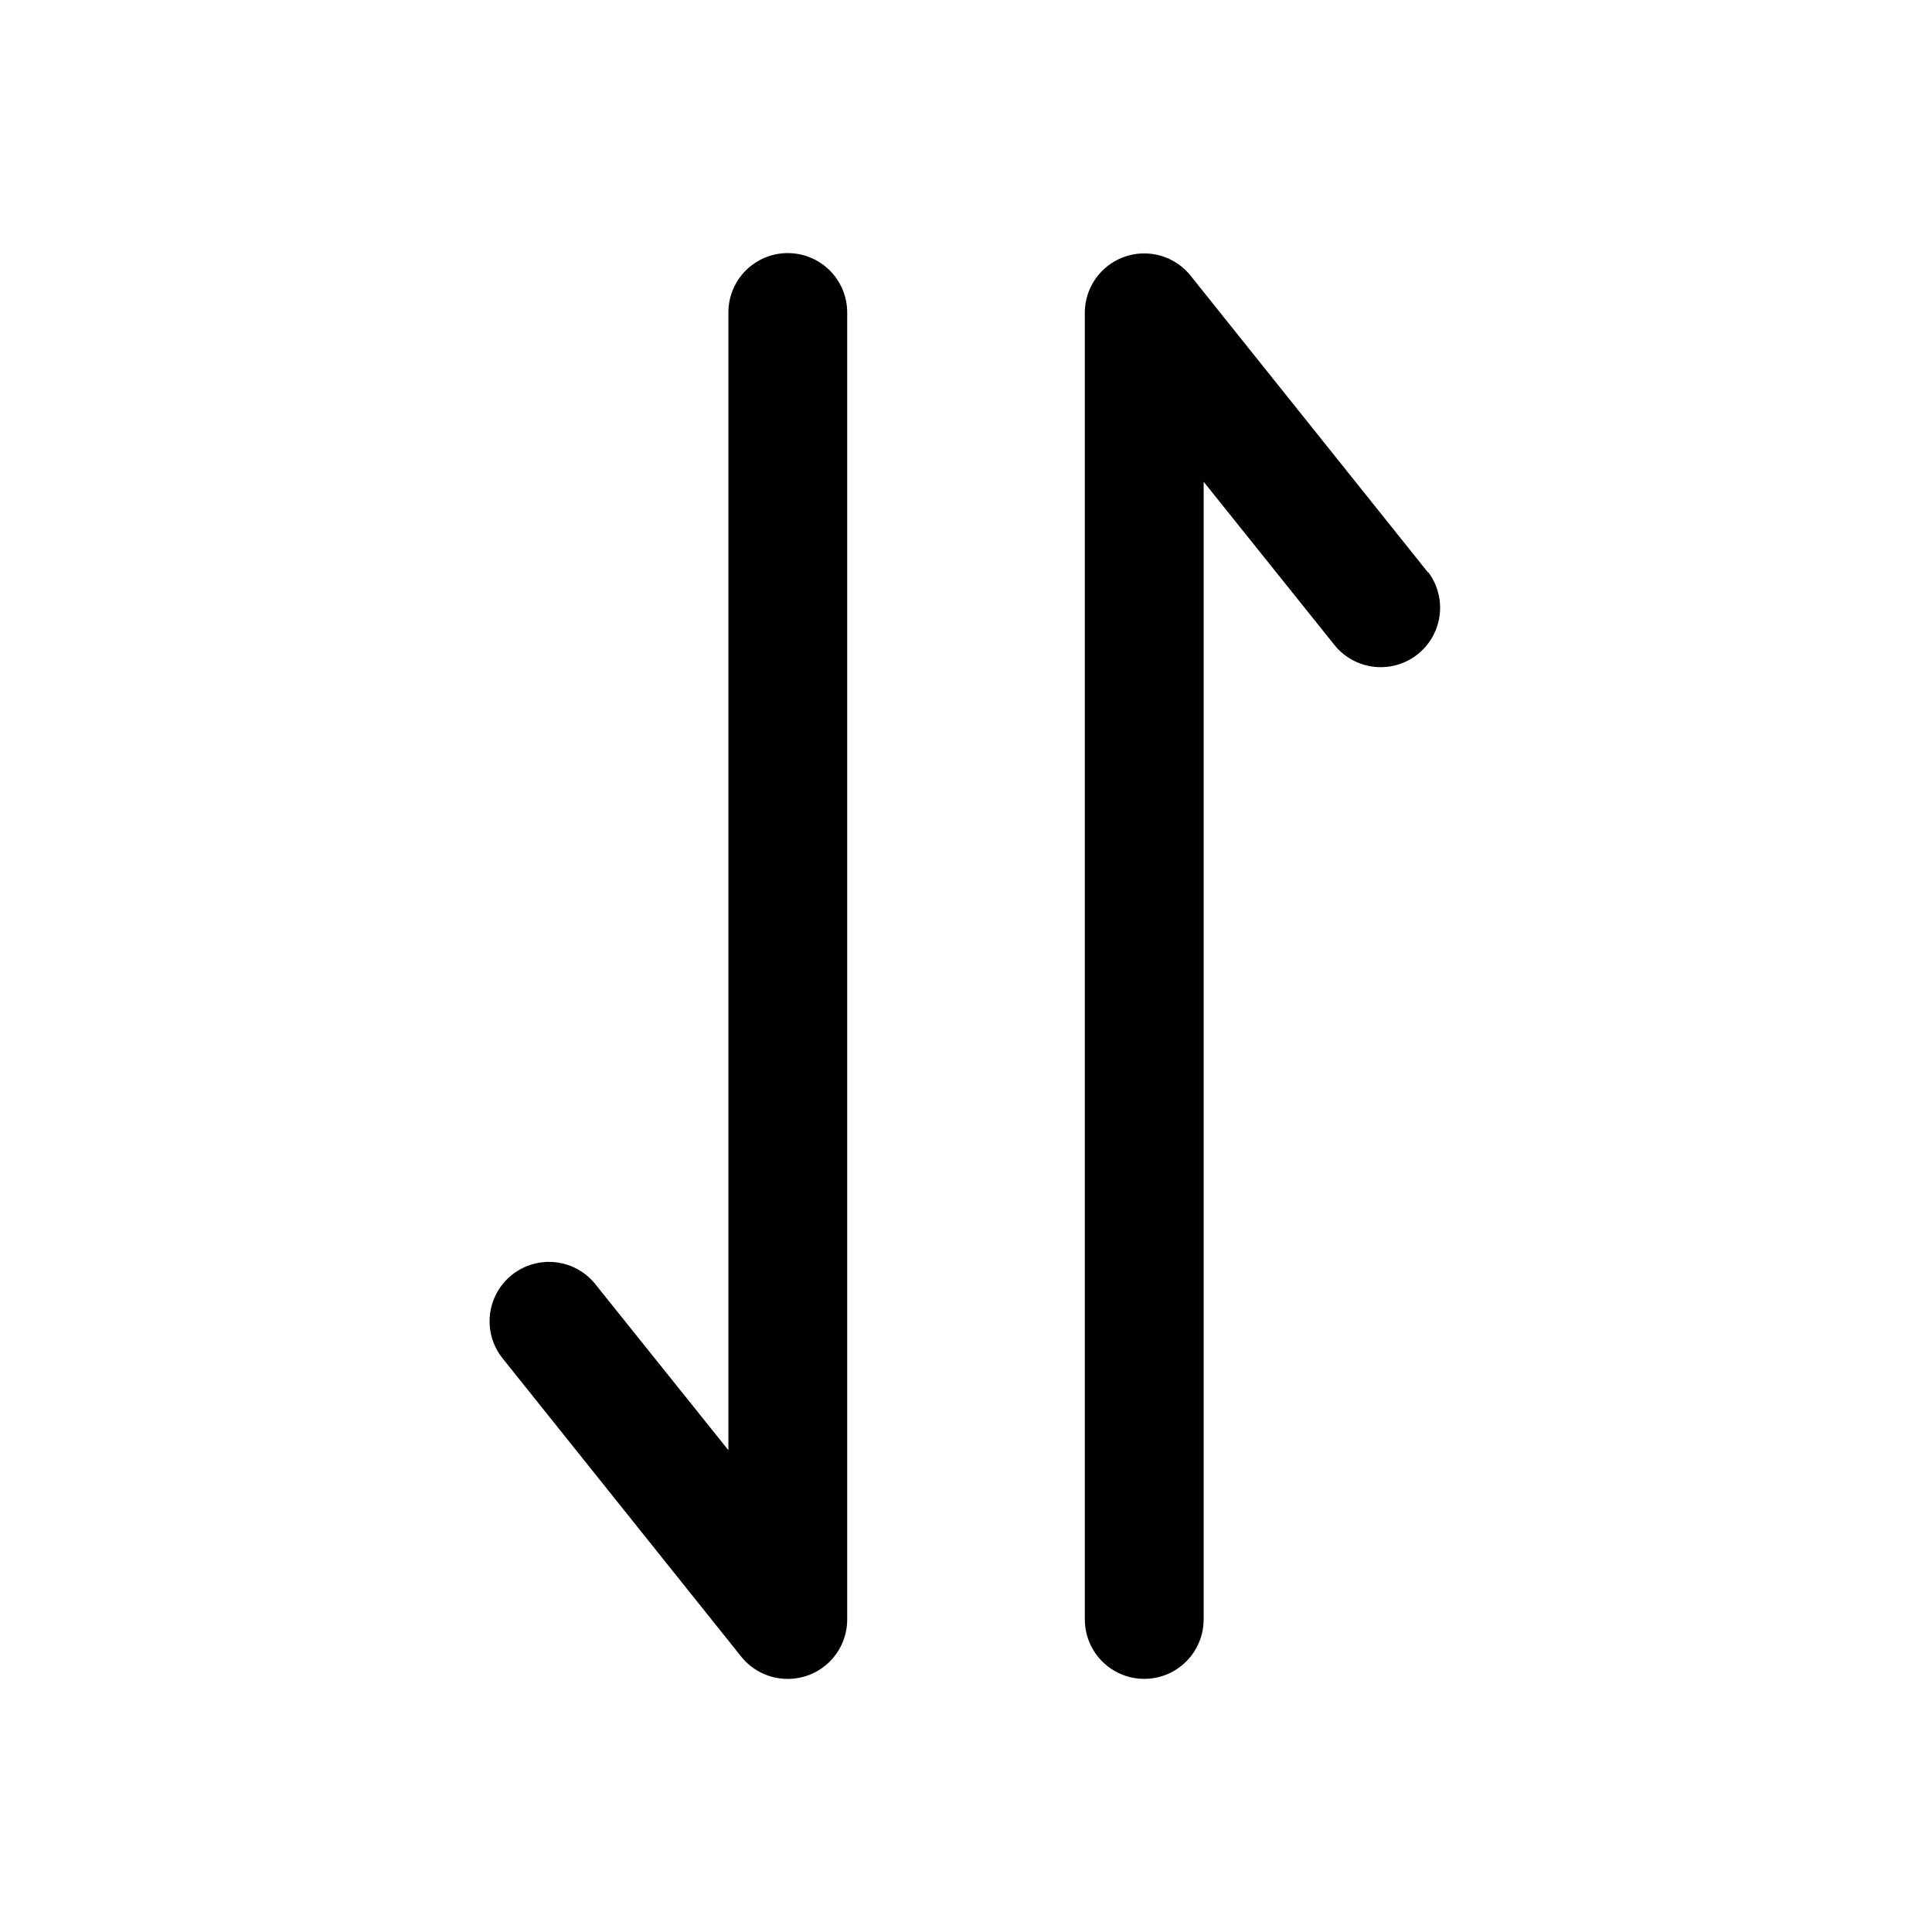 <?xml version="1.0" encoding="UTF-8"?>
<!-- The Best Svg Icon site in the world: iconSvg.co, Visit us! https://iconsvg.co -->
<svg fill="#000000" width="800px" height="800px" version="1.1" viewBox="144 144 512 512" xmlns="http://www.w3.org/2000/svg">
 <g>
  <path d="m352.77 211.07c-4.176 0-8.18 1.66-11.133 4.609-2.953 2.953-4.609 6.957-4.609 11.133v301.5l-34.953-43.609c-2.559-3.41-6.391-5.633-10.617-6.164-4.227-0.535-8.488 0.668-11.816 3.332-3.324 2.664-5.426 6.562-5.828 10.805-0.402 4.242 0.934 8.465 3.703 11.707l62.977 78.719h-0.004c3.004 3.699 7.519 5.84 12.281 5.824 4.176 0 8.18-1.656 11.133-4.609 2.953-2.953 4.613-6.957 4.613-11.133v-346.37c0-4.176-1.66-8.18-4.613-11.133-2.953-2.949-6.957-4.609-11.133-4.609z"/>
  <path d="m522.49 295.77-62.977-78.719v-0.004c-2.731-3.402-6.754-5.519-11.105-5.848-4.352-0.324-8.645 1.172-11.852 4.129-3.207 2.961-5.043 7.117-5.066 11.48v346.37c0 5.625 3 10.82 7.871 13.633s10.871 2.812 15.742 0c4.871-2.812 7.875-8.008 7.875-13.633v-301.5l34.953 43.609-0.004 0.004c3.578 4.188 9.082 6.203 14.52 5.312 5.434-0.891 10.008-4.555 12.062-9.668 2.055-5.109 1.289-10.922-2.019-15.324z"/>
 </g>
</svg>